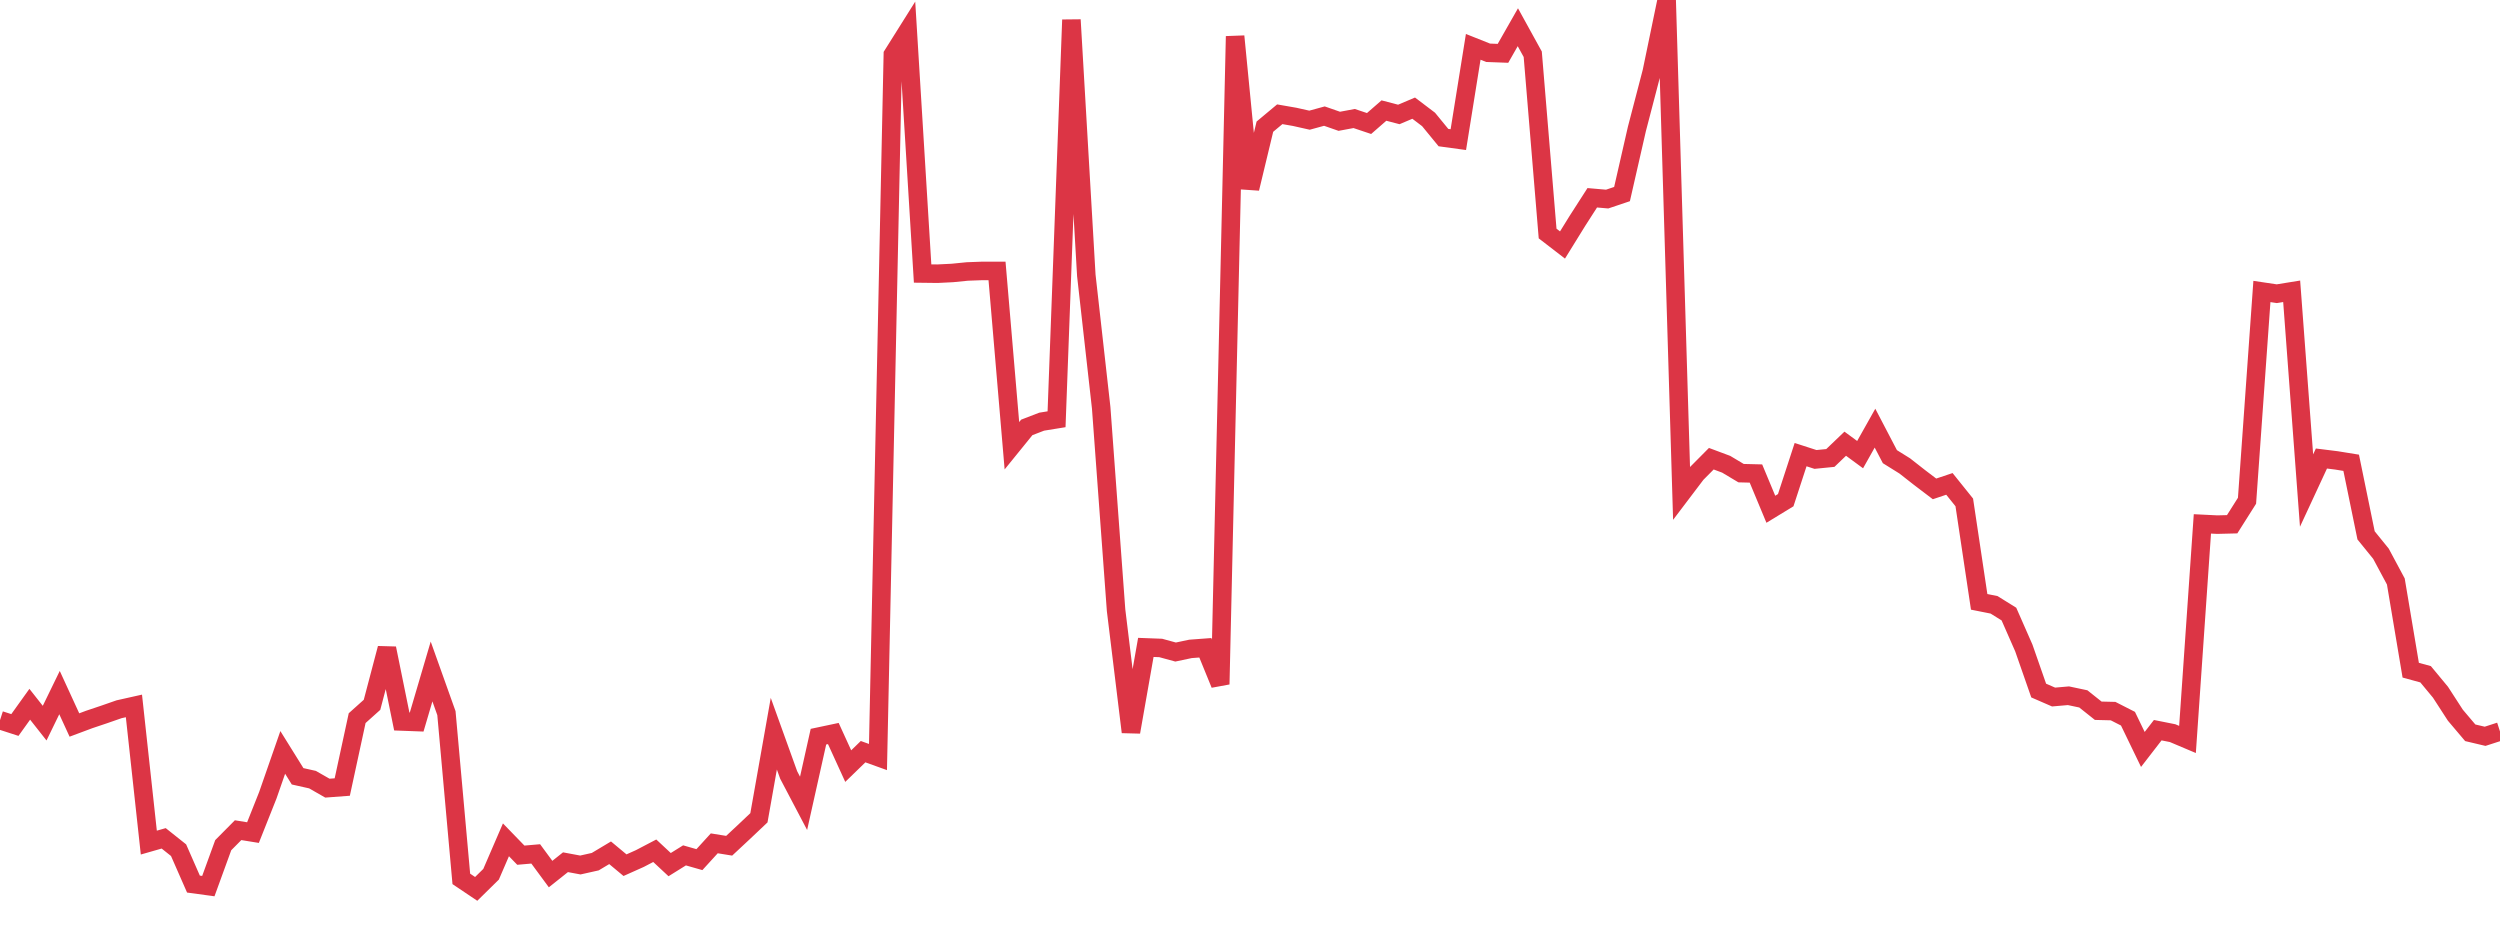 <?xml version="1.0" standalone="no"?>
<!DOCTYPE svg PUBLIC "-//W3C//DTD SVG 1.1//EN" "http://www.w3.org/Graphics/SVG/1.1/DTD/svg11.dtd">
<svg width="135" height="50" viewBox="0 0 135 50" preserveAspectRatio="none" class="sparkline" xmlns="http://www.w3.org/2000/svg"
xmlns:xlink="http://www.w3.org/1999/xlink"><path  class="sparkline--line" d="M 0 38.89 L 0 38.89 L 0.804 39.15 L 1.607 38.03 L 2.411 39.05 L 3.214 37.4 L 4.018 39.15 L 4.821 38.85 L 5.625 38.58 L 6.429 38.3 L 7.232 38.12 L 8.036 45.5 L 8.839 45.27 L 9.643 45.91 L 10.446 47.74 L 11.25 47.85 L 12.054 45.64 L 12.857 44.83 L 13.661 44.96 L 14.464 42.94 L 15.268 40.63 L 16.071 41.92 L 16.875 42.1 L 17.679 42.56 L 18.482 42.5 L 19.286 38.78 L 20.089 38.06 L 20.893 35.01 L 21.696 38.96 L 22.5 38.99 L 23.304 36.26 L 24.107 38.51 L 24.911 47.46 L 25.714 48 L 26.518 47.21 L 27.321 45.35 L 28.125 46.18 L 28.929 46.11 L 29.732 47.2 L 30.536 46.56 L 31.339 46.71 L 32.143 46.53 L 32.946 46.05 L 33.75 46.72 L 34.554 46.36 L 35.357 45.94 L 36.161 46.69 L 36.964 46.19 L 37.768 46.42 L 38.571 45.54 L 39.375 45.67 L 40.179 44.92 L 40.982 44.16 L 41.786 39.62 L 42.589 41.85 L 43.393 43.38 L 44.196 39.78 L 45 39.61 L 45.804 41.37 L 46.607 40.59 L 47.411 40.88 L 48.214 2.95 L 49.018 1.67 L 49.821 14.77 L 50.625 14.78 L 51.429 14.74 L 52.232 14.66 L 53.036 14.63 L 53.839 14.63 L 54.643 24.07 L 55.446 23.08 L 56.25 22.77 L 57.054 22.64 L 57.857 1.07 L 58.661 14.87 L 59.464 22.02 L 60.268 32.95 L 61.071 39.53 L 61.875 34.96 L 62.679 34.99 L 63.482 35.21 L 64.286 35.04 L 65.089 34.98 L 65.893 36.95 L 66.696 1.96 L 67.5 10.18 L 68.304 6.84 L 69.107 6.17 L 69.911 6.31 L 70.714 6.49 L 71.518 6.27 L 72.321 6.55 L 73.125 6.4 L 73.929 6.67 L 74.732 5.97 L 75.536 6.18 L 76.339 5.84 L 77.143 6.45 L 77.946 7.43 L 78.75 7.54 L 79.554 2.53 L 80.357 2.85 L 81.161 2.88 L 81.964 1.47 L 82.768 2.93 L 83.571 12.61 L 84.375 13.23 L 85.179 11.93 L 85.982 10.68 L 86.786 10.75 L 87.589 10.48 L 88.393 6.96 L 89.196 3.88 L 90 0 L 90.804 26.64 L 91.607 25.58 L 92.411 24.77 L 93.214 25.07 L 94.018 25.55 L 94.821 25.57 L 95.625 27.5 L 96.429 27.01 L 97.232 24.55 L 98.036 24.81 L 98.839 24.73 L 99.643 23.96 L 100.446 24.55 L 101.25 23.12 L 102.054 24.66 L 102.857 25.16 L 103.661 25.79 L 104.464 26.4 L 105.268 26.13 L 106.071 27.13 L 106.875 32.5 L 107.679 32.66 L 108.482 33.16 L 109.286 34.99 L 110.089 37.29 L 110.893 37.64 L 111.696 37.57 L 112.5 37.74 L 113.304 38.38 L 114.107 38.4 L 114.911 38.81 L 115.714 40.47 L 116.518 39.43 L 117.321 39.59 L 118.125 39.93 L 118.929 28.29 L 119.732 28.33 L 120.536 28.31 L 121.339 27.04 L 122.143 15.74 L 122.946 15.86 L 123.75 15.73 L 124.554 26.49 L 125.357 24.76 L 126.161 24.86 L 126.964 24.99 L 127.768 28.91 L 128.571 29.9 L 129.375 31.4 L 130.179 36.19 L 130.982 36.41 L 131.786 37.38 L 132.589 38.62 L 133.393 39.57 L 134.196 39.76 L 135 39.5" fill="none" stroke-width="1" stroke="#dc3545"></path></svg>
